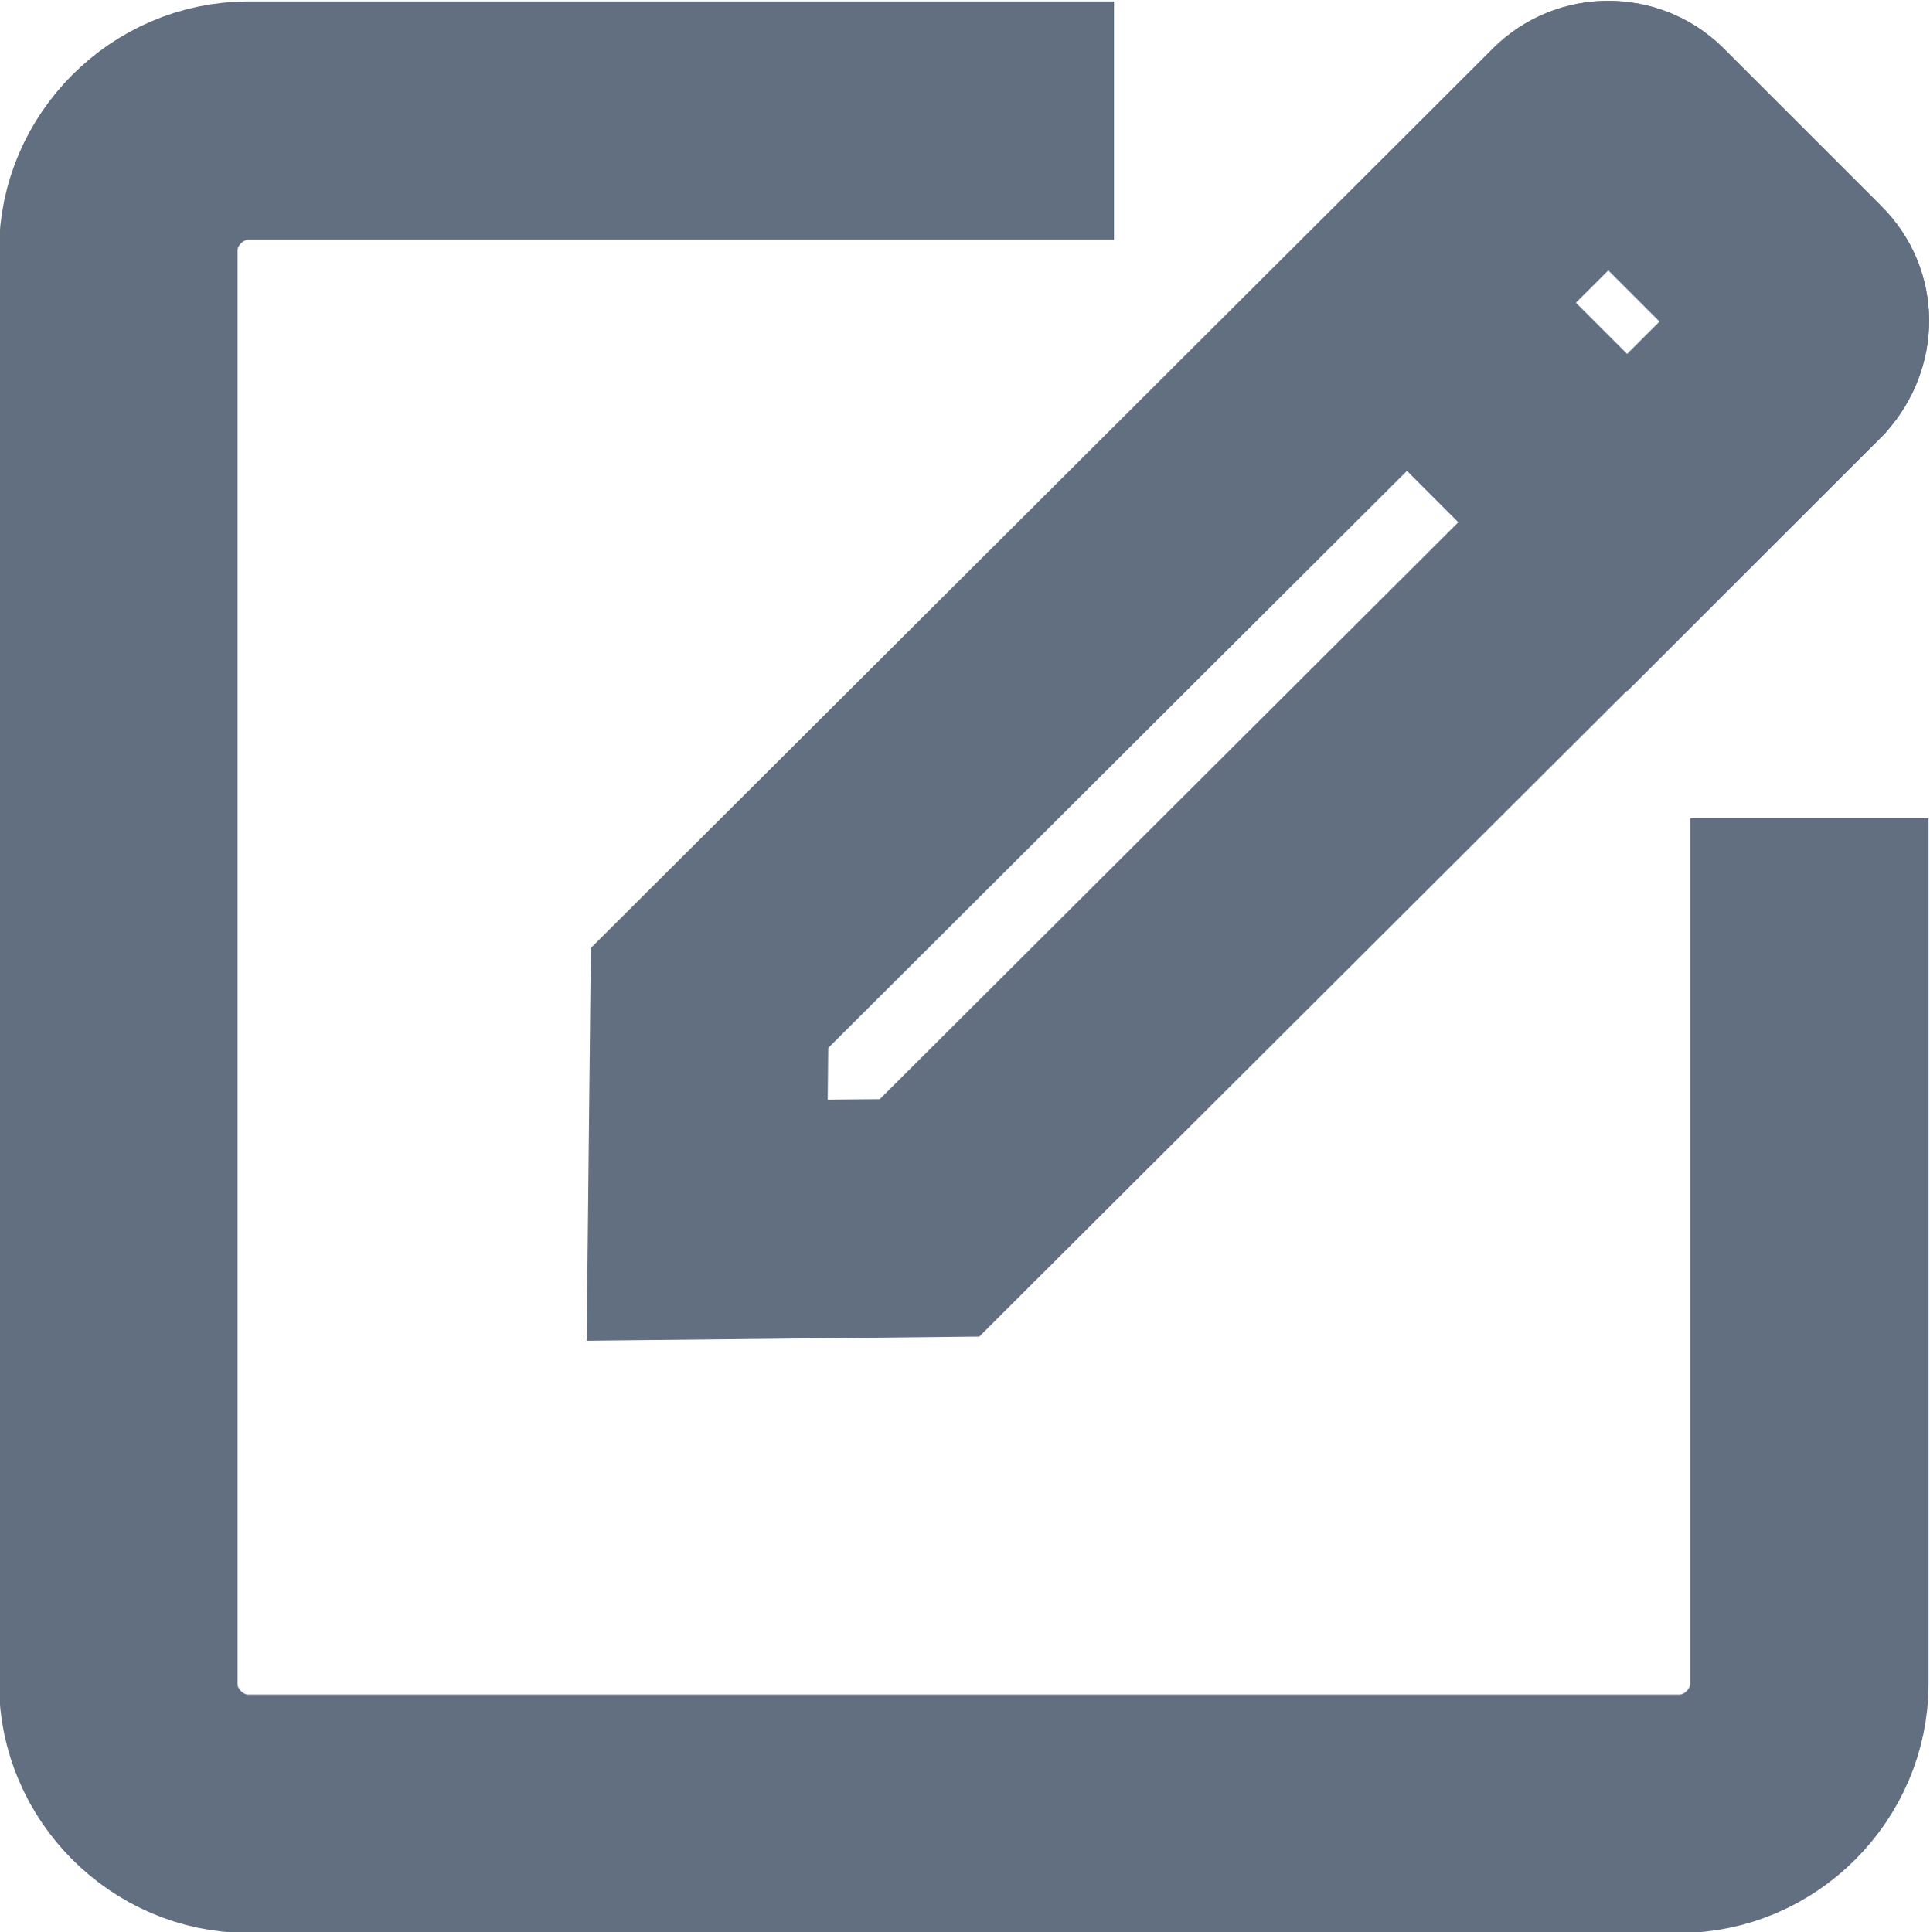 <?xml version="1.0" encoding="utf-8"?>
<!-- Generator: Adobe Illustrator 23.0.2, SVG Export Plug-In . SVG Version: 6.00 Build 0)  -->
<svg version="1.1" id="Layer_1" xmlns="http://www.w3.org/2000/svg" xmlns:xlink="http://www.w3.org/1999/xlink" x="0px" y="0px"
	 viewBox="0 0 81.6 81.7" style="enable-background:new 0 0 81.6 81.7;" xml:space="preserve">
<style type="text/css">
	.st0{fill:none;stroke:#616F80;stroke-width:10.08;stroke-miterlimit:10;}
</style>
<g>
	<path class="st0" d="M76,14.9L39.3,51.5l-9.4,0.1l0.1-9.4L66.7,5.6c0.7-0.7,1.9-0.7,2.6,0l6.7,6.7C76.7,13,76.7,14.1,76,14.9z"/>
	<path class="st0" d="M76,14.9l-7.2,7.2l-9.3-9.3l7.2-7.2c0.7-0.7,1.9-0.7,2.6,0l6.7,6.7C76.7,13,76.7,14.1,76,14.9z"/>
	<path class="st0" d="M76.5,34.6v36.6c0,3-2.5,5.5-5.5,5.5H10.5c-3,0-5.5-2.5-5.5-5.5V10.6c0-3,2.5-5.5,5.5-5.5h36.6"/>
</g>
</svg>
